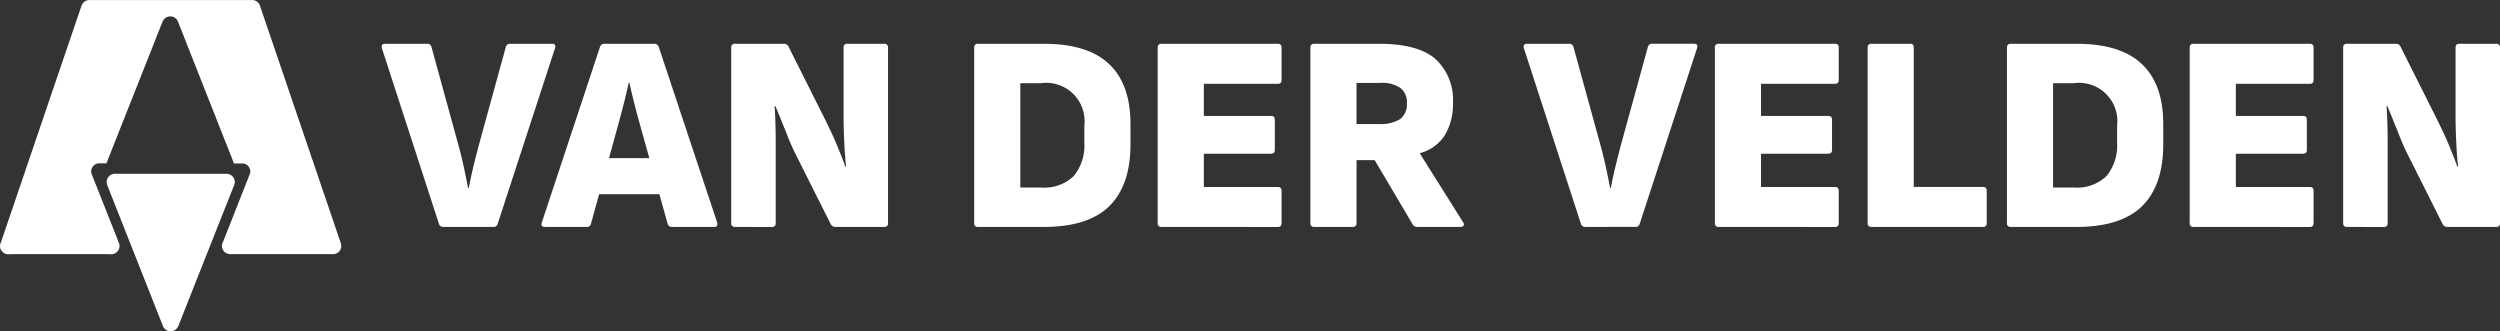 <svg xmlns="http://www.w3.org/2000/svg" width="262" height="34.719" viewBox="0 0 262 34.719">
  <rect x="0" y="0" width="262" height="34.719" fill="#333333" stroke="none"/>
  <g id="Logo" transform="translate(-67 -67)">
    <g id="Group_9377" data-name="Group 9377" transform="translate(4594.055 737.342)">
      <path id="Path_22104" data-name="Path 22104" d="M85.293,35.3a.866.866,0,0,0-.748-1.2c-.018,0-.036-.006-.055-.006s-.037,0-.056.006H72.909a.8.8,0,0,0-.1-.01.81.81,0,0,0-.1.01A.864.864,0,0,0,72,35.291l-.018-.043c.006.017.013.033.02.049l0,.011,0,.009,0,.006,0-.011a.884.884,0,0,0,.07.128.81.81,0,0,1-.066-.118c.45,1.127,5.813,14.7,5.813,14.7l.028.071a.867.867,0,0,0,1.63-.153c-.006.025-.01.049-.019.073l0,.008c.337-.864,5.825-14.713,5.825-14.713Z" transform="translate(-4587.81 -686.226)" fill="#fff"/>
      <path id="Path_22105" data-name="Path 22105" d="M86.737,25.545l-.046-.134L78.246.606,78.217.521a.868.868,0,0,0-.706-.511A.813.813,0,0,0,77.42,0a.8.8,0,0,0-.091.009H60.465a.45.45,0,0,0-.181,0,.868.868,0,0,0-.755.663c.005-.022.009-.045.016-.067.1-.322-8.43,24.748-8.43,24.748a.856.856,0,0,0-.1.3A.833.833,0,0,0,51,25.78a.869.869,0,0,0,.727.856.723.723,0,0,0,.287,0h10.5a.871.871,0,0,0,1.014-.856.861.861,0,0,0-.049-.278l-.038-.1-2.761-6.977-.109-.276a.886.886,0,0,1-.018-.17.868.868,0,0,1,.76-.859h.852a.852.852,0,0,1,.033-.109l0-.007S67.685,3.159,68.023,2.294l0,.009c-.008.024-.013.049-.018.073a.867.867,0,0,1,1.63-.153l.028.071S75.022,15.868,75.472,17l0,.006,0,.01,0,.011c.006.013.01.026.015.04l0,.01,0-.01-.013-.033a.877.877,0,0,1,.029.095h1a.869.869,0,0,1,.732.857.844.844,0,0,1-.017.161l-.119.3L74.384,25.32a.863.863,0,0,0-.11.278.868.868,0,0,0,.838,1.038h10.8a.858.858,0,0,0,.823-1.091Z" transform="translate(-4578.055 -670.343)" fill="#fff"/>
    </g>
    <g id="Group_9378" data-name="Group 9378" transform="translate(107 71.59)">
      <path id="Path_22106" data-name="Path 22106" d="M155.7,90.782a.363.363,0,0,1-.41-.41V72a.363.363,0,0,1,.41-.41h5.128a.49.49,0,0,1,.469.293l3.692,7.355q.41.82.85,1.758t.791,1.846q.382.908.615,1.612h.088q-.088-.762-.146-1.729t-.088-1.934q-.03-1-.029-1.729V72c0-.273.127-.41.381-.41h3.868a.363.363,0,0,1,.41.41V90.372a.363.363,0,0,1-.41.41h-5.128a.529.529,0,0,1-.469-.293l-3.516-7q-.41-.791-.82-1.758-.382-.967-.762-1.9-.382-.967-.7-1.7h-.088q.058.791.088,1.787.03.967.029,1.963v8.5a.363.363,0,0,1-.41.41Z" transform="translate(50.273 -71.59)" fill="#fff"/>
      <path id="Path_22107" data-name="Path 22107" d="M143.625,90.782a.363.363,0,0,1-.41-.41V72a.363.363,0,0,1,.41-.41h12.189q.382,0,.381.41v3.37q0,.41-.381.41H148.05v3.37h7.062q.382,0,.381.41V82.7q0,.41-.381.41H148.05v3.487h7.765q.382,0,.381.41v3.37q0,.41-.381.41Z" transform="translate(46.266 -71.59)" fill="#fff"/>
      <path id="Path_22108" data-name="Path 22108" d="M129.123,90.782a.363.363,0,0,1-.41-.41V72a.363.363,0,0,1,.41-.41h6.886q4.629,0,6.856,2.139,2.228,2.11,2.227,6.27v2.139q0,4.278-2.227,6.476-2.228,2.168-6.856,2.168Zm4.424-4.131h2.139a4.446,4.446,0,0,0,3.458-1.2,5.019,5.019,0,0,0,1.113-3.487V80.175a4.02,4.02,0,0,0-4.571-4.454h-2.139Z" transform="translate(41.616 -71.59)" fill="#fff"/>
      <path id="Path_22109" data-name="Path 22109" d="M118.1,90.782a.363.363,0,0,1-.41-.41V72a.363.363,0,0,1,.41-.41h4.1c.216,0,.322.137.322.41V86.592h7.267q.382,0,.381.41v3.37q0,.41-.381.41Z" transform="translate(38.039 -71.59)" fill="#fff"/>
      <path id="Path_22110" data-name="Path 22110" d="M106.027,90.782a.363.363,0,0,1-.41-.41V72a.363.363,0,0,1,.41-.41h12.189q.382,0,.381.41v3.37q0,.41-.381.41h-7.765v3.37h7.062q.382,0,.381.41V82.7q0,.41-.381.41h-7.062v3.487h7.765q.382,0,.381.41v3.37q0,.41-.381.41Z" transform="translate(34.103 -71.59)" fill="#fff"/>
      <path id="Path_22111" data-name="Path 22111" d="M96.983,90.782a.456.456,0,0,1-.469-.322l-5.977-18.4q-.117-.469.322-.469h4.4a.428.428,0,0,1,.469.322l2.872,10.431q.293,1.084.527,2.168t.44,2.168h.088q.205-1.113.469-2.2t.557-2.2l2.843-10.343a.432.432,0,0,1,.469-.352h4.366q.467,0,.322.469l-6.007,18.4a.428.428,0,0,1-.469.322Z" transform="translate(29.168 -71.59)" fill="#fff"/>
      <path id="Path_22112" data-name="Path 22112" d="M74.059,90.782a.363.363,0,0,1-.41-.41V72a.363.363,0,0,1,.41-.41h6.769q4.131,0,5.948,1.612a5.826,5.826,0,0,1,1.817,4.6,6.355,6.355,0,0,1-.82,3.311,4.422,4.422,0,0,1-2.637,1.934v.059l4.512,7.179a.31.31,0,0,1,.059.352.344.344,0,0,1-.322.147H84.871a.564.564,0,0,1-.5-.264l-3.985-6.739h-1.9v6.593a.363.363,0,0,1-.41.41ZM78.483,80h2.344a3.933,3.933,0,0,0,2.2-.5,1.918,1.918,0,0,0,.733-1.67,1.871,1.871,0,0,0-.674-1.612,3.4,3.4,0,0,0-2.139-.527H78.483Z" transform="translate(23.68 -71.59)" fill="#fff"/>
      <path id="Path_22113" data-name="Path 22113" d="M61.984,90.782a.363.363,0,0,1-.41-.41V72a.363.363,0,0,1,.41-.41H74.174q.381,0,.381.41v3.37q0,.41-.381.41H66.409v3.37H73.47q.381,0,.381.41V82.7q0,.41-.381.41H66.409v3.487h7.765q.381,0,.381.41v3.37q0,.41-.381.41Z" transform="translate(19.752 -71.59)" fill="#fff"/>
      <path id="Path_22114" data-name="Path 22114" d="M47.483,90.782a.363.363,0,0,1-.41-.41V72a.363.363,0,0,1,.41-.41h6.886q4.63,0,6.856,2.139,2.227,2.11,2.227,6.27v2.139q0,4.278-2.227,6.476Q59,90.782,54.368,90.782Zm4.424-4.131h2.139a4.445,4.445,0,0,0,3.458-1.2,5.018,5.018,0,0,0,1.113-3.487V80.175a4.02,4.02,0,0,0-4.571-4.454H51.907Z" transform="translate(15.022 -71.59)" fill="#fff"/>
      <path id="Path_22115" data-name="Path 22115" d="M28.275,90.782a.363.363,0,0,1-.41-.41V72a.363.363,0,0,1,.41-.41H33.4a.49.49,0,0,1,.469.293l3.692,7.355q.41.82.85,1.758t.791,1.846q.381.908.615,1.612h.088q-.088-.762-.147-1.729t-.088-1.934q-.029-1-.029-1.729V72q0-.41.381-.41h3.868a.363.363,0,0,1,.41.41V90.372a.363.363,0,0,1-.41.41H38.765a.53.53,0,0,1-.469-.293l-3.516-7q-.41-.791-.82-1.758-.381-.967-.762-1.9-.381-.967-.7-1.7h-.088q.059.791.088,1.787.029.967.029,1.963v8.5a.363.363,0,0,1-.41.41Z" transform="translate(8.766 -71.59)" fill="#fff"/>
      <path id="Path_22116" data-name="Path 22116" d="M13.168,90.782q-.469,0-.322-.469l6.095-18.4a.456.456,0,0,1,.469-.322h5.216a.456.456,0,0,1,.469.322l6.124,18.4q.117.469-.322.469H26.5a.428.428,0,0,1-.469-.322L23.072,79.853q-.293-1.055-.557-2.11t-.5-2.08h-.059q-.234,1.055-.5,2.11t-.557,2.11L18,90.431a.433.433,0,0,1-.469.352Zm4.981-3.428.762-3.78h6.065l.791,3.78Z" transform="translate(3.939 -71.59)" fill="#fff"/>
      <path id="Path_22117" data-name="Path 22117" d="M6.706,90.782a.456.456,0,0,1-.469-.322L.26,72.059q-.117-.469.322-.469h4.4a.428.428,0,0,1,.469.322L8.317,82.344q.293,1.084.527,2.168t.44,2.168h.088q.205-1.113.469-2.2t.557-2.2L13.24,71.942a.433.433,0,0,1,.469-.352h4.366q.469,0,.322.469L12.39,90.46a.428.428,0,0,1-.469.322Z" transform="translate(-0.235 -71.59)" fill="#fff"/>
    </g>
  </g>
</svg>
